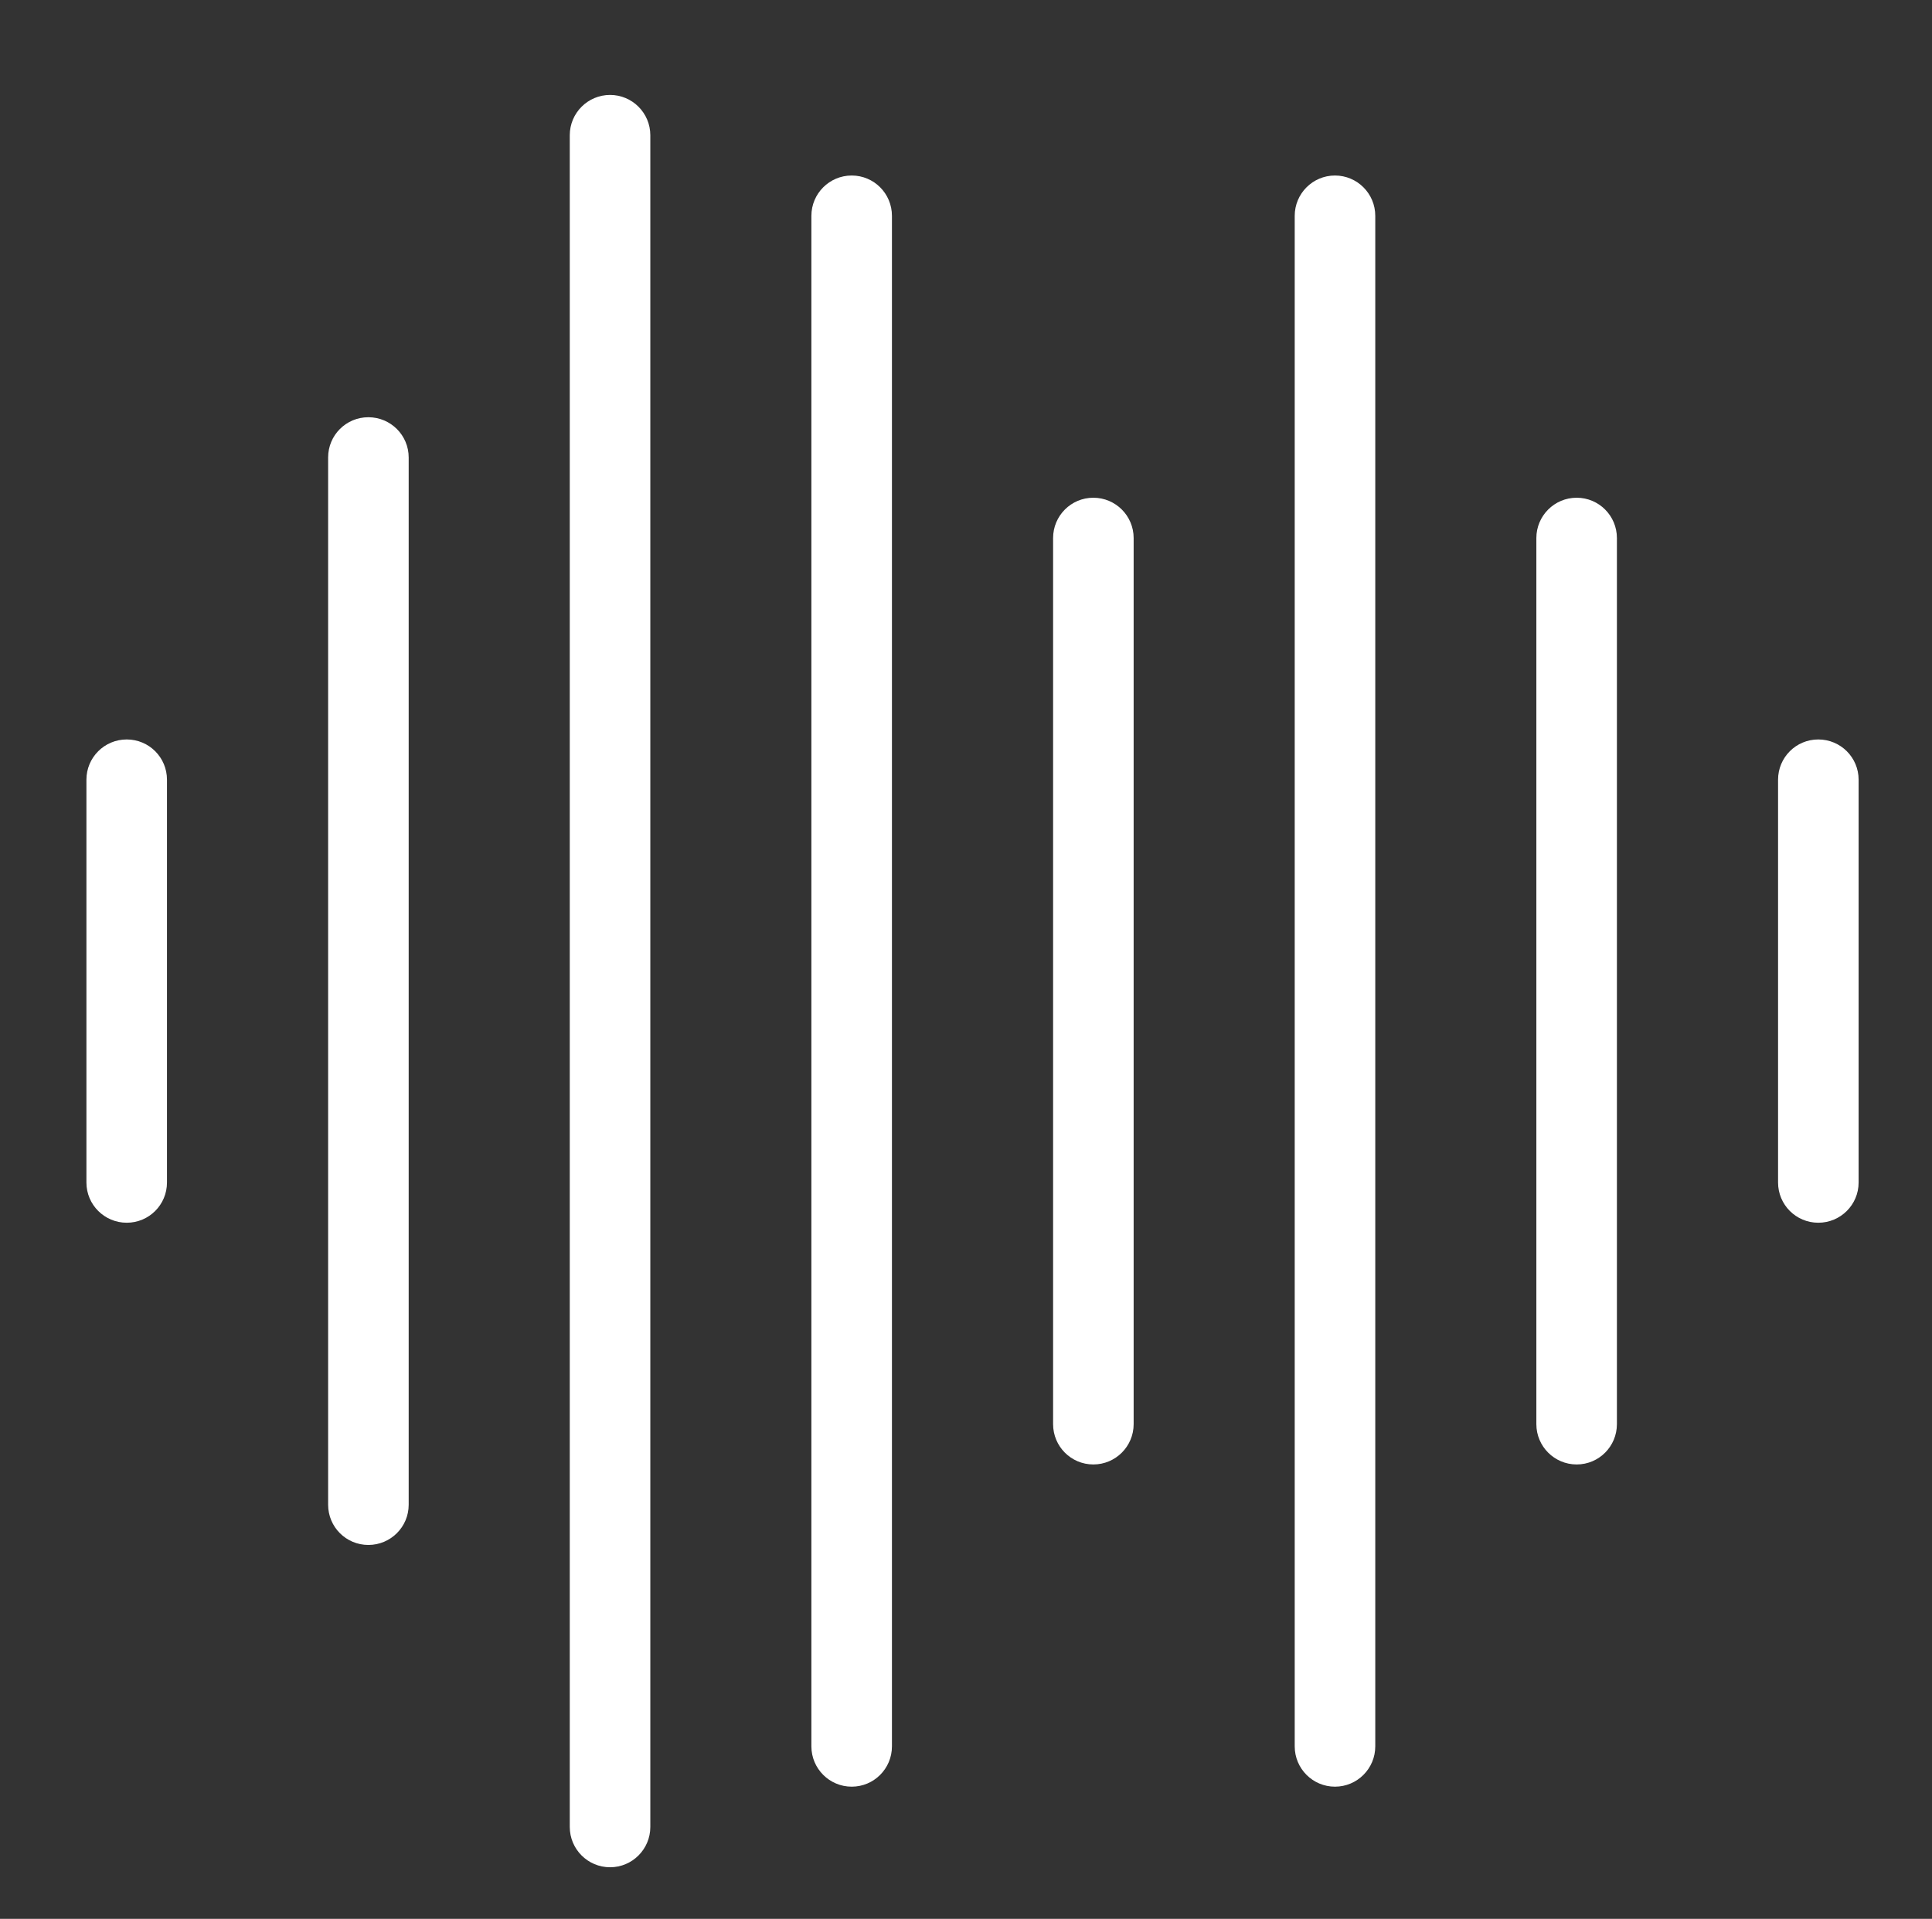 <?xml version="1.0" encoding="UTF-8" standalone="no"?>
<svg
   xmlns:dc="http://purl.org/dc/elements/1.1/"
   xmlns:cc="http://creativecommons.org/ns#"
   xmlns:rdf="http://www.w3.org/1999/02/22-rdf-syntax-ns#"
   xmlns:svg="http://www.w3.org/2000/svg"
   xmlns="http://www.w3.org/2000/svg"
   id="svg8813"
   version="1.1"
   viewBox="0 0 32.9 32.674"
   height="32.674mm"
   width="32.9mm">
  <rect x="0" y="0" width="32.9" height="32.674" fill="#333333" stroke="none"/>
  <defs
     id="defs8807" />
  <g
     transform="translate(0,-264.326)"
     id="layer1">
    <g
       id="g9710"
       transform="matrix(0.353,0,0,0.353,-160.292,-305.424)">
      <path
         id="path5070"
         d="m 460.199,1673.004 c -1.074,0 -1.945,-0.867 -1.945,-1.941 v -19.43 c 0,-1.074 0.871,-1.941 1.945,-1.941 1.074,0 1.941,0.867 1.941,1.941 v 19.43 c 0,1.074 -0.867,1.941 -1.941,1.941"
         style="fill:#ffffff;fill-opacity:1;fill-rule:nonzero;stroke:none" />
      <path
         id="path5072"
         d="m 471.855,1688.547 c -1.074,0 -1.941,-0.867 -1.941,-1.941 v -50.516 c 0,-1.074 0.867,-1.941 1.941,-1.941 1.074,0 1.945,0.867 1.945,1.941 v 50.516 c 0,1.074 -0.871,1.941 -1.945,1.941"
         style="fill:#ffffff;fill-opacity:1;fill-rule:nonzero;stroke:none" />
      <path
         id="path5074"
         d="m 483.516,1704.094 c -1.074,0 -1.945,-0.871 -1.945,-1.945 v -81.602 c 0,-1.074 0.871,-1.945 1.945,-1.945 1.07,0 1.941,0.871 1.941,1.945 v 81.602 c 0,1.074 -0.871,1.945 -1.941,1.945"
         style="fill:#ffffff;fill-opacity:1;fill-rule:nonzero;stroke:none" />
      <path
         id="path5076"
         d="m 495.172,1700.207 c -1.074,0 -1.945,-0.871 -1.945,-1.945 v -73.828 c 0,-1.074 0.871,-1.945 1.945,-1.945 1.074,0 1.941,0.871 1.941,1.945 v 73.828 c 0,1.074 -0.867,1.945 -1.941,1.945"
         style="fill:#ffffff;fill-opacity:1;fill-rule:nonzero;stroke:none" />
      <path
         id="path5078"
         d="m 506.828,1684.664 c -1.074,0 -1.941,-0.871 -1.941,-1.945 v -42.742 c 0,-1.074 0.867,-1.945 1.941,-1.945 1.074,0 1.945,0.871 1.945,1.945 v 42.742 c 0,1.074 -0.871,1.945 -1.945,1.945"
         style="fill:#ffffff;fill-opacity:1;fill-rule:nonzero;stroke:none" />
      <path
         id="path5080"
         d="m 518.484,1700.207 c -1.07,0 -1.941,-0.871 -1.941,-1.945 v -73.828 c 0,-1.074 0.871,-1.945 1.941,-1.945 1.074,0 1.945,0.871 1.945,1.945 v 73.828 c 0,1.074 -0.871,1.945 -1.945,1.945"
         style="fill:#ffffff;fill-opacity:1;fill-rule:nonzero;stroke:none" />
      <path
         id="path5082"
         d="m 530.145,1684.664 c -1.074,0 -1.945,-0.871 -1.945,-1.945 v -42.742 c 0,-1.074 0.871,-1.945 1.945,-1.945 1.074,0 1.941,0.871 1.941,1.945 v 42.742 c 0,1.074 -0.867,1.945 -1.941,1.945"
         style="fill:#ffffff;fill-opacity:1;fill-rule:nonzero;stroke:none" />
      <path
         id="path5084"
         d="m 541.801,1673.004 c -1.074,0 -1.941,-0.867 -1.941,-1.941 v -19.43 c 0,-1.074 0.867,-1.941 1.941,-1.941 1.074,0 1.945,0.867 1.945,1.941 v 19.43 c 0,1.074 -0.871,1.941 -1.945,1.941"
         style="fill:#ffffff;fill-opacity:1;fill-rule:nonzero;stroke:none" />
    </g>
  </g>
</svg>
